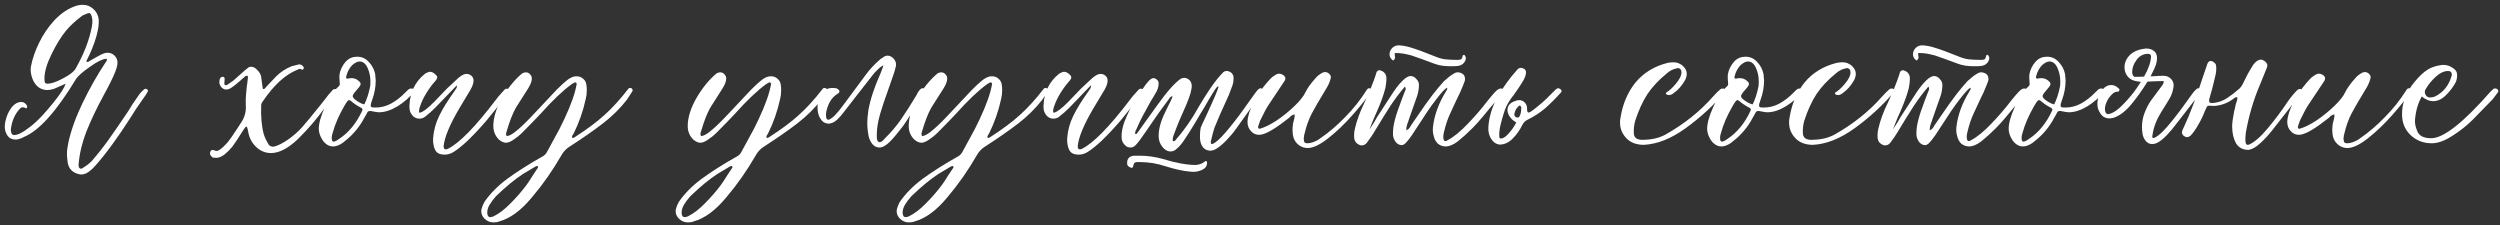 <?xml version="1.0" encoding="UTF-8"?> <svg xmlns="http://www.w3.org/2000/svg" width="510" height="46" viewBox="0 0 510 46" fill="none"><rect x="0" y="0" width="510" height="46" fill="#333333" stroke="none"/> <path d="M13.387 17.076C12.343 17.544 11.569 17.886 11.065 18.102C10.525 18.282 10.075 18.372 9.715 18.372C8.419 18.372 7.447 17.742 6.799 16.482C6.439 15.69 6.259 14.952 6.259 14.268C6.259 13.944 6.277 13.71 6.313 13.566C6.601 12.018 7.159 10.398 7.987 8.706C8.815 7.014 9.841 5.502 11.065 4.17C12.325 2.838 13.657 1.902 15.061 1.362C15.349 1.218 15.727 1.11 16.195 1.038C16.339 1.002 16.573 0.984 16.897 0.984C17.725 0.984 18.445 1.272 19.057 1.848C19.669 2.388 20.029 3.09 20.137 3.954C20.173 4.638 20.119 5.358 19.975 6.114C19.651 7.734 19.039 9.498 18.139 11.406L17.599 12.486C17.707 12.594 17.797 12.648 17.869 12.648C17.941 12.648 17.995 12.63 18.031 12.594C18.103 12.558 18.157 12.522 18.193 12.486C18.409 12.378 18.661 12.234 18.949 12.054C19.237 11.874 19.561 11.694 19.921 11.514C20.317 11.262 20.767 11.046 21.271 10.866C21.559 10.794 21.775 10.758 21.919 10.758C22.495 10.758 22.981 10.956 23.377 11.352C23.773 11.748 23.971 12.216 23.971 12.756C23.971 13.26 23.809 13.908 23.485 14.7C23.053 15.816 22.261 17.418 21.109 19.506C19.669 22.17 18.499 24.636 17.599 26.904C16.735 29.136 16.213 31.35 16.033 33.546V33.762C16.033 34.05 16.123 34.248 16.303 34.356C16.339 34.392 16.411 34.41 16.519 34.41C16.627 34.41 16.735 34.374 16.843 34.302C16.987 34.194 17.095 34.122 17.167 34.086C17.707 33.762 18.193 33.384 18.625 32.952C19.885 31.512 21.055 30.036 22.135 28.524C23.215 27.012 24.565 25.05 26.185 22.638C26.797 21.594 27.409 20.658 28.021 19.83C28.453 19.146 28.921 18.606 29.425 18.21C29.569 18.138 29.659 18.102 29.695 18.102C29.803 18.102 29.893 18.138 29.965 18.21C30.217 18.318 30.253 18.516 30.073 18.804L29.749 19.344L28.885 20.586C28.057 21.738 27.319 22.854 26.671 23.934C23.971 28.146 21.559 31.44 19.435 33.816C19.039 34.284 18.589 34.698 18.085 35.058C17.581 35.418 17.077 35.598 16.573 35.598C16.357 35.598 16.033 35.526 15.601 35.382C14.485 34.95 13.873 34.086 13.765 32.79C13.693 32.214 13.657 31.764 13.657 31.44C13.657 30.756 13.747 30 13.927 29.172C14.467 26.652 15.439 23.934 16.843 21.018C18.247 18.102 19.795 15.366 21.487 12.81C21.631 12.666 21.739 12.468 21.811 12.216C21.847 12.144 21.829 12.09 21.757 12.054C21.721 11.982 21.667 11.964 21.595 12C20.839 12.072 19.759 12.612 18.355 13.62C16.951 14.592 16.015 15.402 15.547 16.05C11.551 22.674 8.005 26.634 4.909 27.93C4.549 28.146 4.135 28.308 3.667 28.416C3.559 28.452 3.397 28.47 3.181 28.47C2.461 28.47 1.921 28.218 1.561 27.714C1.165 27.174 0.967 26.526 0.967 25.77C1.075 24.258 1.579 22.926 2.479 21.774C3.055 21.126 3.667 20.802 4.315 20.802C4.819 20.802 5.215 21.054 5.503 21.558C5.575 21.666 5.575 21.792 5.503 21.936C5.467 22.044 5.395 22.098 5.287 22.098L5.179 22.044C5.035 21.936 4.873 21.882 4.693 21.882C4.405 21.882 4.153 22.026 3.937 22.314C2.965 23.394 2.389 24.78 2.209 26.472C2.209 26.616 2.245 26.832 2.317 27.12C2.425 27.408 2.623 27.552 2.911 27.552C3.451 27.552 4.153 27.264 5.017 26.688C5.881 26.112 6.619 25.536 7.231 24.96C8.131 24.168 9.301 22.89 10.741 21.126C12.217 19.326 13.099 17.976 13.387 17.076ZM9.067 15.996C9.067 16.428 9.103 16.716 9.175 16.86C9.283 17.004 9.463 17.076 9.715 17.076C10.435 17.076 11.443 16.734 12.739 16.05C14.071 15.366 14.935 14.736 15.331 14.16C17.059 11.172 18.193 8.274 18.733 5.466C18.841 4.926 18.877 4.44 18.841 4.008C18.769 3.504 18.679 3.162 18.571 2.982C18.463 2.766 18.319 2.658 18.139 2.658C18.031 2.658 17.689 2.784 17.113 3.036C17.041 3.036 16.861 3.144 16.573 3.36C15.349 4.296 14.323 5.25 13.495 6.222C12.487 7.446 11.497 9.048 10.525 11.028C9.553 13.008 9.067 14.664 9.067 15.996ZM53.763 18.156C53.907 18.156 54.015 18.102 54.087 17.994C54.195 17.85 54.267 17.76 54.303 17.724L56.355 15.564C57.219 14.7 58.263 14.016 59.487 13.512L60.783 13.188C60.855 13.152 60.945 13.134 61.053 13.134C61.305 13.134 61.539 13.242 61.755 13.458C61.971 13.638 62.025 13.836 61.917 14.052C61.881 14.16 61.791 14.214 61.647 14.214L61.485 14.16C61.341 14.088 61.233 14.052 61.161 14.052C61.053 14.052 60.945 14.088 60.837 14.16C60.729 14.196 60.639 14.232 60.567 14.268C58.191 15.24 55.905 17.328 53.709 20.532C53.421 20.892 53.277 21.216 53.277 21.504C53.205 23.916 53.385 25.878 53.817 27.39C53.997 28.002 54.339 28.722 54.843 29.55C55.059 29.802 55.383 29.928 55.815 29.928C56.715 29.712 57.723 29.208 58.839 28.416C59.955 27.624 60.891 26.796 61.647 25.932C62.331 25.176 63.609 23.628 65.481 21.288L67.047 19.29L67.857 18.372C67.965 18.228 68.163 18.156 68.451 18.156C68.559 18.192 68.649 18.264 68.721 18.372C68.793 18.48 68.811 18.57 68.775 18.642L68.343 19.344L66.345 21.882C64.689 24.186 62.853 26.328 60.837 28.308C58.821 30.252 56.967 31.224 55.275 31.224C54.123 31.224 53.097 30.792 52.197 29.928C51.333 29.064 50.811 28.038 50.631 26.85C50.595 26.598 50.505 26.256 50.361 25.824C50.145 25.86 49.983 25.986 49.875 26.202C49.767 26.382 49.677 26.508 49.605 26.58C48.669 28.092 47.931 29.208 47.391 29.928C46.959 30.468 46.437 30.99 45.825 31.494C45.213 31.962 44.655 32.196 44.151 32.196C43.863 32.196 43.629 32.178 43.449 32.142C43.305 32.106 43.179 31.998 43.071 31.818C42.819 31.566 42.765 31.278 42.909 30.954C43.017 30.702 43.179 30.576 43.395 30.576C43.467 30.576 43.575 30.612 43.719 30.684L44.151 30.792C44.367 30.792 44.601 30.702 44.853 30.522C45.249 30.27 45.771 29.784 46.419 29.064C46.887 28.488 47.517 27.588 48.309 26.364L49.011 25.284C49.875 24.096 50.253 22.818 50.145 21.45C50.109 20.766 50.127 20.01 50.199 19.182C50.271 18.354 50.325 17.796 50.361 17.508C50.433 17.148 50.505 16.572 50.577 15.78C50.577 15.636 50.541 15.528 50.469 15.456H50.361C50.217 15.456 50.127 15.474 50.091 15.51C48.363 17.058 47.283 17.922 46.851 18.102C46.635 18.21 46.401 18.264 46.149 18.264C45.717 18.264 45.357 18.066 45.069 17.67C44.853 17.382 44.745 17.076 44.745 16.752C44.745 16.428 44.817 16.14 44.961 15.888C45.069 15.744 45.195 15.672 45.339 15.672H45.501C45.717 15.708 45.825 15.834 45.825 16.05L45.771 17.022C45.771 17.274 45.879 17.4 46.095 17.4L46.365 17.292C46.545 17.184 46.941 16.914 47.553 16.482L49.983 14.322C49.947 14.358 50.199 14.16 50.739 13.728C50.847 13.656 51.009 13.62 51.225 13.62C51.693 13.62 52.125 13.854 52.521 14.322C52.953 14.754 53.205 15.204 53.277 15.672L53.547 17.67C53.547 17.778 53.583 17.94 53.655 18.156H53.763ZM76.647 16.428C76.647 17.724 76.413 19.02 75.945 20.316C75.729 20.892 75.621 21.288 75.621 21.504C75.621 21.684 75.693 21.81 75.837 21.882C75.981 21.918 76.251 21.936 76.647 21.936C77.727 21.936 78.771 21.666 79.779 21.126C80.823 20.55 81.777 19.812 82.641 18.912C83.073 18.48 83.343 18.228 83.451 18.156C83.595 18.084 83.793 18.048 84.045 18.048C84.225 18.084 84.351 18.174 84.423 18.318C84.495 18.462 84.495 18.606 84.423 18.75C83.595 19.83 82.497 20.802 81.129 21.666C79.761 22.494 78.483 22.908 77.295 22.908C77.043 22.908 76.467 22.818 75.567 22.638C75.207 22.638 74.991 22.746 74.919 22.962C74.703 23.394 74.523 23.718 74.379 23.934C73.371 25.878 72.003 27.516 70.275 28.848L69.951 29.118C69.231 29.622 68.565 29.874 67.953 29.874C67.449 29.874 66.981 29.712 66.549 29.388C66.117 29.064 65.757 28.596 65.469 27.984C65.181 27.408 65.037 26.832 65.037 26.256C65.037 25.14 65.451 23.664 66.279 21.828C67.107 19.956 68.025 18.57 69.033 17.67C69.285 17.49 69.375 17.22 69.303 16.86C69.231 16.14 69.213 15.6 69.249 15.24C69.393 14.268 69.843 13.35 70.599 12.486C71.211 11.874 71.967 11.568 72.867 11.568C73.803 11.568 74.595 11.928 75.243 12.648C75.927 13.368 76.359 14.196 76.539 15.132L76.647 16.428ZM67.683 28.308C67.683 28.56 67.755 28.74 67.899 28.848L68.061 28.902C68.169 28.902 68.367 28.83 68.655 28.686L69.303 28.254C71.175 26.994 72.687 25.14 73.839 22.692C73.911 22.548 73.947 22.44 73.947 22.368C73.947 22.188 73.821 22.044 73.569 21.936C72.813 21.54 72.147 21.09 71.571 20.586C71.427 20.478 71.301 20.424 71.193 20.424C71.085 20.424 70.923 20.568 70.707 20.856C70.527 21.144 70.383 21.378 70.275 21.558C69.123 23.538 68.313 25.41 67.845 27.174C67.737 27.498 67.683 27.75 67.683 27.93V28.308ZM74.325 21.288C74.829 20.28 75.225 19.056 75.513 17.616C75.549 17.4 75.567 17.058 75.567 16.59C75.567 15.654 75.387 14.772 75.027 13.944C74.631 13.008 74.073 12.54 73.353 12.54C72.921 12.54 72.417 12.792 71.841 13.296C71.265 13.908 70.869 14.646 70.653 15.51L70.599 15.726C70.599 15.942 70.707 16.05 70.923 16.05L71.139 15.996C71.283 15.96 71.481 15.942 71.733 15.942C72.273 15.942 72.741 16.122 73.137 16.482C73.425 16.698 73.569 16.914 73.569 17.13C73.569 17.274 73.479 17.472 73.299 17.724L72.705 18.426C72.201 19.002 71.949 19.398 71.949 19.614C71.949 19.902 72.291 20.262 72.975 20.694C73.551 21.054 74.001 21.252 74.325 21.288ZM83.588 22.476C83.516 22.008 83.498 21.666 83.534 21.45C83.642 18.786 84.704 16.644 86.72 15.024C87.152 14.772 87.494 14.646 87.746 14.646C88.106 14.646 88.484 14.844 88.88 15.24C89.24 15.528 89.294 15.852 89.042 16.212C88.898 16.428 88.754 16.608 88.61 16.752C88.466 16.896 88.358 17.022 88.286 17.13C86.918 18.858 86 20.55 85.532 22.206L85.478 22.746C85.478 22.818 85.496 22.89 85.532 22.962C85.604 22.998 85.676 22.998 85.748 22.962C86.324 22.818 87.242 22.116 88.502 20.856L91.202 18.048C92.75 16.608 93.542 15.87 93.578 15.834C93.938 15.546 94.28 15.33 94.604 15.186C94.82 15.114 95 15.078 95.144 15.078C95.54 15.078 95.882 15.204 96.17 15.456C96.458 15.708 96.602 16.032 96.602 16.428C96.602 16.932 96.404 17.544 96.008 18.264L93.74 22.044C91.76 25.392 90.68 27.984 90.5 29.82C90.5 30.252 90.644 30.468 90.932 30.468C91.112 30.468 91.256 30.432 91.364 30.36C93.704 29.208 96.98 25.86 101.192 20.316C101.372 20.028 101.894 19.416 102.758 18.48C102.974 18.192 103.19 18.066 103.406 18.102C103.622 18.102 103.784 18.156 103.892 18.264C104.036 18.408 104.036 18.57 103.892 18.75C102.056 21.126 100.526 23.052 99.302 24.528C98.078 25.968 96.782 27.354 95.414 28.686C94.334 29.694 93.398 30.45 92.606 30.954C91.994 31.35 91.364 31.548 90.716 31.548C89.78 31.548 89.15 31.26 88.826 30.684C88.502 30.108 88.34 29.334 88.34 28.362C88.448 26.706 88.862 25.14 89.582 23.664C90.302 22.188 91.31 20.55 92.606 18.75C92.642 18.678 92.75 18.516 92.93 18.264C93.146 18.012 93.236 17.742 93.2 17.454V17.4L88.826 21.936C88.106 22.656 87.44 23.25 86.828 23.718C86.468 24.042 86.036 24.204 85.532 24.204C85.064 24.204 84.65 24.042 84.29 23.718C83.93 23.358 83.696 22.944 83.588 22.476ZM98.913 44.67C98.337 44.13 98.103 43.482 98.211 42.726C98.319 42.258 98.517 41.754 98.805 41.214C99.993 39.486 101.559 37.902 103.503 36.462C105.483 35.022 107.805 33.546 110.469 32.034C110.937 31.818 111.297 31.494 111.549 31.062L112.845 28.686C113.817 26.958 114.573 25.5 115.113 24.312C116.517 21.324 117.363 18.912 117.651 17.076C117.651 17.004 117.597 16.932 117.489 16.86C117.417 16.788 117.345 16.77 117.273 16.806C116.913 16.986 116.715 17.094 116.679 17.13C114.879 18.426 112.737 20.46 110.253 23.232C109.425 24.132 108.147 25.446 106.419 27.174C105.987 27.606 105.447 28.038 104.799 28.47C104.187 28.902 103.665 29.118 103.233 29.118C102.765 29.118 102.279 28.902 101.775 28.47C101.019 27.714 100.641 26.796 100.641 25.716C100.641 23.988 101.235 22.08 102.423 19.992C103.647 17.904 105.015 16.23 106.527 14.97C106.779 14.826 107.031 14.754 107.283 14.754C107.535 14.754 107.751 14.826 107.931 14.97C108.399 15.33 108.579 15.762 108.471 16.266C108.435 16.698 108.201 17.274 107.769 17.994L105.231 21.99C104.583 23.142 103.953 24.762 103.341 26.85C103.269 27.066 103.233 27.228 103.233 27.336C103.233 27.408 103.269 27.552 103.341 27.768C103.809 27.732 104.367 27.462 105.015 26.958C105.951 26.238 107.067 25.194 108.363 23.826L113.601 18.264C114.465 17.4 115.131 16.788 115.599 16.428C115.887 16.176 116.193 15.978 116.517 15.834C116.841 15.654 117.219 15.564 117.651 15.564C118.191 15.564 118.641 15.744 119.001 16.104C119.397 16.428 119.613 16.896 119.649 17.508C119.685 17.724 119.703 18.03 119.703 18.426C119.703 19.074 119.631 19.668 119.487 20.208C118.947 22.692 118.119 25.05 117.003 27.282C116.967 27.318 116.895 27.426 116.787 27.606C116.679 27.786 116.661 27.948 116.733 28.092L116.895 28.146C116.967 28.146 117.111 28.074 117.327 27.93C119.739 26.382 121.719 24.906 123.267 23.502C124.851 22.098 126.507 20.28 128.235 18.048C128.307 17.976 128.415 17.94 128.559 17.94C128.703 17.94 128.811 17.976 128.883 18.048C128.955 18.12 129.009 18.21 129.045 18.318C129.081 18.426 129.063 18.534 128.991 18.642L127.911 20.316C126.507 22.116 124.869 23.736 122.997 25.176C121.125 26.616 118.821 28.218 116.085 29.982C115.473 30.378 114.969 30.918 114.573 31.602C112.773 34.734 110.757 37.614 108.525 40.242C106.329 42.906 104.115 44.544 101.883 45.156C101.559 45.3 101.163 45.372 100.695 45.372C100.011 45.372 99.417 45.138 98.913 44.67ZM101.181 40.026C100.641 40.638 100.209 41.214 99.885 41.754C99.561 42.294 99.399 42.834 99.399 43.374C99.399 43.986 99.615 44.292 100.047 44.292C100.191 44.292 100.407 44.238 100.695 44.13C101.847 43.554 102.999 42.672 104.151 41.484C105.339 40.296 106.419 39.054 107.391 37.758C107.715 37.326 108.165 36.642 108.741 35.706C108.957 35.418 109.245 34.986 109.605 34.41C109.785 34.23 109.821 34.068 109.713 33.924C109.677 33.888 109.623 33.87 109.551 33.87C109.479 33.87 109.371 33.906 109.227 33.978L106.689 35.49C105.033 36.57 103.197 38.082 101.181 40.026ZM138.567 44.67C137.991 44.13 137.757 43.482 137.865 42.726C137.973 42.258 138.171 41.754 138.459 41.214C139.647 39.486 141.213 37.902 143.157 36.462C145.137 35.022 147.459 33.546 150.123 32.034C150.591 31.818 150.951 31.494 151.203 31.062L152.499 28.686C153.471 26.958 154.227 25.5 154.767 24.312C156.171 21.324 157.017 18.912 157.305 17.076C157.305 17.004 157.251 16.932 157.143 16.86C157.071 16.788 156.999 16.77 156.927 16.806C156.567 16.986 156.369 17.094 156.333 17.13C154.533 18.426 152.391 20.46 149.907 23.232C149.079 24.132 147.801 25.446 146.073 27.174C145.641 27.606 145.101 28.038 144.453 28.47C143.841 28.902 143.319 29.118 142.887 29.118C142.419 29.118 141.933 28.902 141.429 28.47C140.673 27.714 140.295 26.796 140.295 25.716C140.295 23.988 140.889 22.08 142.077 19.992C143.301 17.904 144.669 16.23 146.181 14.97C146.433 14.826 146.685 14.754 146.937 14.754C147.189 14.754 147.405 14.826 147.585 14.97C148.053 15.33 148.233 15.762 148.125 16.266C148.089 16.698 147.855 17.274 147.423 17.994L144.885 21.99C144.237 23.142 143.607 24.762 142.995 26.85C142.923 27.066 142.887 27.228 142.887 27.336C142.887 27.408 142.923 27.552 142.995 27.768C143.463 27.732 144.021 27.462 144.669 26.958C145.605 26.238 146.721 25.194 148.017 23.826L153.255 18.264C154.119 17.4 154.785 16.788 155.253 16.428C155.541 16.176 155.847 15.978 156.171 15.834C156.495 15.654 156.873 15.564 157.305 15.564C157.845 15.564 158.295 15.744 158.655 16.104C159.051 16.428 159.267 16.896 159.303 17.508C159.339 17.724 159.357 18.03 159.357 18.426C159.357 19.074 159.285 19.668 159.141 20.208C158.601 22.692 157.773 25.05 156.657 27.282C156.621 27.318 156.549 27.426 156.441 27.606C156.333 27.786 156.315 27.948 156.387 28.092L156.549 28.146C156.621 28.146 156.765 28.074 156.981 27.93C159.393 26.382 161.373 24.906 162.921 23.502C164.505 22.098 166.161 20.28 167.889 18.048C167.961 17.976 168.069 17.94 168.213 17.94C168.357 17.94 168.465 17.976 168.537 18.048C168.609 18.12 168.663 18.21 168.699 18.318C168.735 18.426 168.717 18.534 168.645 18.642L167.565 20.316C166.161 22.116 164.523 23.736 162.651 25.176C160.779 26.616 158.475 28.218 155.739 29.982C155.127 30.378 154.623 30.918 154.227 31.602C152.427 34.734 150.411 37.614 148.179 40.242C145.983 42.906 143.769 44.544 141.537 45.156C141.213 45.3 140.817 45.372 140.349 45.372C139.665 45.372 139.071 45.138 138.567 44.67ZM140.835 40.026C140.295 40.638 139.863 41.214 139.539 41.754C139.215 42.294 139.053 42.834 139.053 43.374C139.053 43.986 139.269 44.292 139.701 44.292C139.845 44.292 140.061 44.238 140.349 44.13C141.501 43.554 142.653 42.672 143.805 41.484C144.993 40.296 146.073 39.054 147.045 37.758C147.369 37.326 147.819 36.642 148.395 35.706C148.611 35.418 148.899 34.986 149.259 34.41C149.439 34.23 149.475 34.068 149.367 33.924C149.331 33.888 149.277 33.87 149.205 33.87C149.133 33.87 149.025 33.906 148.881 33.978L146.343 35.49C144.687 36.57 142.851 38.082 140.835 40.026ZM180.327 13.35C180.039 13.35 179.625 13.62 179.085 14.16C178.545 14.664 178.113 15.15 177.789 15.618L174.495 19.83L172.659 22.206C171.939 23.178 171.291 23.934 170.715 24.474C170.139 24.978 169.545 25.23 168.933 25.23C168.645 25.194 168.357 25.104 168.069 24.96C167.817 24.78 167.619 24.582 167.475 24.366C167.007 23.754 166.773 22.926 166.773 21.882C166.773 21.234 166.881 20.622 167.097 20.046C167.277 19.434 167.565 18.966 167.961 18.642C168.465 18.174 169.077 17.94 169.797 17.94C170.193 17.94 170.499 17.976 170.715 18.048C171.039 18.228 171.219 18.408 171.255 18.588C171.255 18.804 171.129 18.984 170.877 19.128C169.905 19.704 169.203 20.658 168.771 21.99C168.591 22.53 168.501 22.998 168.501 23.394C168.501 23.646 168.519 23.844 168.555 23.988C168.627 24.276 168.753 24.42 168.933 24.42C169.113 24.42 169.239 24.384 169.311 24.312C169.743 24.06 170.085 23.79 170.337 23.502C170.913 22.89 171.435 22.26 171.903 21.612L176.709 15.132C177.429 14.16 178.275 13.242 179.247 12.378C179.535 12.09 179.823 11.874 180.111 11.73C180.399 11.478 180.723 11.352 181.083 11.352C181.335 11.352 181.587 11.424 181.839 11.568C182.595 12.108 182.901 12.756 182.757 13.512C182.613 14.196 182.397 14.916 182.109 15.672C181.857 16.428 181.677 16.95 181.569 17.238L181.191 18.318C180.507 20.19 179.949 21.864 179.517 23.34C179.085 24.888 178.869 26.256 178.869 27.444V27.984C178.869 28.488 178.995 28.812 179.247 28.956C179.283 28.992 179.355 29.01 179.463 29.01C179.751 29.01 180.111 28.74 180.543 28.2C181.695 27.084 182.757 25.842 183.729 24.474C184.701 23.07 185.781 21.378 186.969 19.398C187.077 19.11 187.257 18.804 187.509 18.48C187.761 18.156 187.995 17.994 188.211 17.994C188.355 17.994 188.463 18.012 188.535 18.048C188.787 18.156 188.823 18.39 188.643 18.75C188.355 19.326 188.121 19.74 187.941 19.992L185.025 24.528C184.485 25.392 183.729 26.4 182.757 27.552C181.821 28.704 181.047 29.442 180.435 29.766C180.111 29.982 179.769 30.09 179.409 30.09C178.869 30.09 178.401 29.874 178.005 29.442C177.645 29.01 177.393 28.524 177.249 27.984C177.033 27.012 176.925 26.022 176.925 25.014C176.925 24.438 176.997 23.61 177.141 22.53C177.537 20.298 178.365 17.778 179.625 14.97C179.913 14.25 180.111 13.71 180.219 13.35H180.327ZM183.653 44.67C183.077 44.13 182.843 43.482 182.951 42.726C183.059 42.258 183.257 41.754 183.545 41.214C184.733 39.486 186.299 37.902 188.243 36.462C190.223 35.022 192.545 33.546 195.209 32.034C195.677 31.818 196.037 31.494 196.289 31.062L197.585 28.686C198.557 26.958 199.313 25.5 199.853 24.312C201.257 21.324 202.103 18.912 202.391 17.076C202.391 17.004 202.337 16.932 202.229 16.86C202.157 16.788 202.085 16.77 202.013 16.806C201.653 16.986 201.455 17.094 201.419 17.13C199.619 18.426 197.477 20.46 194.993 23.232C194.165 24.132 192.887 25.446 191.159 27.174C190.727 27.606 190.187 28.038 189.539 28.47C188.927 28.902 188.405 29.118 187.973 29.118C187.505 29.118 187.019 28.902 186.515 28.47C185.759 27.714 185.381 26.796 185.381 25.716C185.381 23.988 185.975 22.08 187.163 19.992C188.387 17.904 189.755 16.23 191.267 14.97C191.519 14.826 191.771 14.754 192.023 14.754C192.275 14.754 192.491 14.826 192.671 14.97C193.139 15.33 193.319 15.762 193.211 16.266C193.175 16.698 192.941 17.274 192.509 17.994L189.971 21.99C189.323 23.142 188.693 24.762 188.081 26.85C188.009 27.066 187.973 27.228 187.973 27.336C187.973 27.408 188.009 27.552 188.081 27.768C188.549 27.732 189.107 27.462 189.755 26.958C190.691 26.238 191.807 25.194 193.103 23.826L198.341 18.264C199.205 17.4 199.871 16.788 200.339 16.428C200.627 16.176 200.933 15.978 201.257 15.834C201.581 15.654 201.959 15.564 202.391 15.564C202.931 15.564 203.381 15.744 203.741 16.104C204.137 16.428 204.353 16.896 204.389 17.508C204.425 17.724 204.443 18.03 204.443 18.426C204.443 19.074 204.371 19.668 204.227 20.208C203.687 22.692 202.859 25.05 201.743 27.282C201.707 27.318 201.635 27.426 201.527 27.606C201.419 27.786 201.401 27.948 201.473 28.092L201.635 28.146C201.707 28.146 201.851 28.074 202.067 27.93C204.479 26.382 206.459 24.906 208.007 23.502C209.591 22.098 211.247 20.28 212.975 18.048C213.047 17.976 213.155 17.94 213.299 17.94C213.443 17.94 213.551 17.976 213.623 18.048C213.695 18.12 213.749 18.21 213.785 18.318C213.821 18.426 213.803 18.534 213.731 18.642L212.651 20.316C211.247 22.116 209.609 23.736 207.737 25.176C205.865 26.616 203.561 28.218 200.825 29.982C200.213 30.378 199.709 30.918 199.313 31.602C197.513 34.734 195.497 37.614 193.265 40.242C191.069 42.906 188.855 44.544 186.623 45.156C186.299 45.3 185.903 45.372 185.435 45.372C184.751 45.372 184.157 45.138 183.653 44.67ZM185.921 40.026C185.381 40.638 184.949 41.214 184.625 41.754C184.301 42.294 184.139 42.834 184.139 43.374C184.139 43.986 184.355 44.292 184.787 44.292C184.931 44.292 185.147 44.238 185.435 44.13C186.587 43.554 187.739 42.672 188.891 41.484C190.079 40.296 191.159 39.054 192.131 37.758C192.455 37.326 192.905 36.642 193.481 35.706C193.697 35.418 193.985 34.986 194.345 34.41C194.525 34.23 194.561 34.068 194.453 33.924C194.417 33.888 194.363 33.87 194.291 33.87C194.219 33.87 194.111 33.906 193.967 33.978L191.429 35.49C189.773 36.57 187.937 38.082 185.921 40.026ZM212.939 22.476C212.867 22.008 212.849 21.666 212.885 21.45C212.993 18.786 214.055 16.644 216.071 15.024C216.503 14.772 216.845 14.646 217.097 14.646C217.457 14.646 217.835 14.844 218.231 15.24C218.591 15.528 218.645 15.852 218.393 16.212C218.249 16.428 218.105 16.608 217.961 16.752C217.817 16.896 217.709 17.022 217.637 17.13C216.269 18.858 215.351 20.55 214.883 22.206L214.829 22.746C214.829 22.818 214.847 22.89 214.883 22.962C214.955 22.998 215.027 22.998 215.099 22.962C215.675 22.818 216.593 22.116 217.853 20.856L220.553 18.048C222.101 16.608 222.893 15.87 222.929 15.834C223.289 15.546 223.631 15.33 223.955 15.186C224.171 15.114 224.351 15.078 224.495 15.078C224.891 15.078 225.233 15.204 225.521 15.456C225.809 15.708 225.953 16.032 225.953 16.428C225.953 16.932 225.755 17.544 225.359 18.264L223.091 22.044C221.111 25.392 220.031 27.984 219.851 29.82C219.851 30.252 219.995 30.468 220.283 30.468C220.463 30.468 220.607 30.432 220.715 30.36C223.055 29.208 226.331 25.86 230.543 20.316C230.723 20.028 231.245 19.416 232.109 18.48C232.325 18.192 232.541 18.066 232.757 18.102C232.973 18.102 233.135 18.156 233.243 18.264C233.387 18.408 233.387 18.57 233.243 18.75C231.407 21.126 229.877 23.052 228.653 24.528C227.429 25.968 226.133 27.354 224.765 28.686C223.685 29.694 222.749 30.45 221.957 30.954C221.345 31.35 220.715 31.548 220.067 31.548C219.131 31.548 218.501 31.26 218.177 30.684C217.853 30.108 217.691 29.334 217.691 28.362C217.799 26.706 218.213 25.14 218.933 23.664C219.653 22.188 220.661 20.55 221.957 18.75C221.993 18.678 222.101 18.516 222.281 18.264C222.497 18.012 222.587 17.742 222.551 17.454V17.4L218.177 21.936C217.457 22.656 216.791 23.25 216.179 23.718C215.819 24.042 215.387 24.204 214.883 24.204C214.415 24.204 214.001 24.042 213.641 23.718C213.281 23.358 213.047 22.944 212.939 22.476ZM228.804 27.984C228.768 27.048 228.966 25.986 229.398 24.798C229.758 23.898 230.1 23.124 230.424 22.476C231 21.396 231.828 20.046 232.908 18.426C233.988 16.77 234.762 15.942 235.23 15.942C235.41 15.942 235.536 15.96 235.608 15.996C236.112 16.212 236.364 16.554 236.364 17.022C236.364 17.742 236.112 18.48 235.608 19.236C235.392 19.632 235.14 20.046 234.852 20.478L233.016 23.826C232.728 24.366 232.332 25.212 231.828 26.364C231.648 26.652 231.558 26.958 231.558 27.282C231.594 27.318 231.648 27.336 231.72 27.336C231.828 27.336 231.9 27.3 231.936 27.228C232.008 27.12 232.062 27.048 232.098 27.012L236.094 21.45C238.074 18.678 239.676 16.878 240.9 16.05C241.116 15.942 241.332 15.888 241.548 15.888C241.872 15.888 242.16 15.978 242.412 16.158C242.7 16.338 242.898 16.59 243.006 16.914C243.078 17.058 243.114 17.274 243.114 17.562C243.114 17.814 243.096 17.994 243.06 18.102C242.988 18.642 242.826 19.236 242.574 19.884C242.358 20.496 242.124 21.09 241.872 21.666C240.792 24.042 240.036 25.86 239.604 27.12C239.568 27.228 239.478 27.462 239.334 27.822C239.226 28.146 239.208 28.47 239.28 28.794H239.442C239.622 28.794 239.73 28.74 239.766 28.632C241.566 26.58 243.15 24.312 244.518 21.828C245.202 20.64 245.994 19.38 246.894 18.048C247.83 16.68 248.658 15.636 249.378 14.916C249.594 14.628 249.882 14.484 250.242 14.484C250.422 14.484 250.548 14.502 250.62 14.538C251.196 14.718 251.538 15.096 251.646 15.672V16.104C251.646 16.572 251.574 17.004 251.43 17.4C251.214 18.012 250.962 18.678 250.674 19.398C249.234 22.53 248.262 24.744 247.758 26.04C247.542 26.652 247.29 27.606 247.002 28.902C247.002 28.938 247.002 29.01 247.002 29.118C247.002 29.226 247.056 29.316 247.164 29.388C247.992 29.388 249.918 27.372 252.942 23.34C254.31 21.396 255.354 19.938 256.074 18.966C256.326 18.57 256.596 18.282 256.884 18.102C256.956 18.03 257.046 17.994 257.154 17.994C257.262 17.994 257.37 18.048 257.478 18.156C257.658 18.264 257.676 18.426 257.532 18.642C257.46 18.75 257.37 18.894 257.262 19.074C257.154 19.254 257.028 19.452 256.884 19.668C254.796 22.62 253.212 24.834 252.132 26.31C251.628 27.03 250.944 27.84 250.08 28.74C249.216 29.604 248.46 30.198 247.812 30.522C247.524 30.666 247.218 30.738 246.894 30.738C246.354 30.738 245.886 30.54 245.49 30.144C245.13 29.712 244.914 29.208 244.842 28.632C244.806 28.416 244.788 28.11 244.788 27.714C244.788 27.138 244.842 26.58 244.95 26.04C244.986 25.896 245.4 24.996 246.192 23.34C246.372 22.944 246.714 22.188 247.218 21.072C247.722 19.956 248.082 19.11 248.298 18.534C248.55 17.922 248.622 17.616 248.514 17.616C248.442 17.616 248.334 17.688 248.19 17.832C248.046 17.976 247.758 18.408 247.326 19.128C246.93 19.812 246.678 20.226 246.57 20.37C245.922 21.522 245.346 22.494 244.842 23.286L243.762 25.122C243.006 26.382 242.322 27.462 241.71 28.362C241.134 29.262 240.576 29.928 240.036 30.36C239.676 30.72 239.262 30.9 238.794 30.9C238.326 30.9 237.894 30.72 237.498 30.36C236.742 29.64 236.364 28.758 236.364 27.714C236.364 26.274 236.814 24.654 237.714 22.854L238.416 21.396C238.596 21.072 238.83 20.586 239.118 19.938C239.154 19.866 239.172 19.758 239.172 19.614C238.956 19.65 238.776 19.758 238.632 19.938C238.524 20.118 238.452 20.226 238.416 20.262C237.084 22.026 235.86 23.736 234.744 25.392L233.934 26.58L232.53 28.578C232.098 29.154 231.774 29.532 231.558 29.712C231.306 29.964 230.982 30.09 230.586 30.09C230.19 30.09 229.866 29.964 229.614 29.712C229.074 29.28 228.804 28.704 228.804 27.984ZM230.532 34.14C230.064 33.924 229.866 33.6 229.938 33.168C229.938 32.592 230.172 32.178 230.64 31.926C230.892 31.818 231.162 31.764 231.45 31.764H232.53C234.042 31.764 235.59 31.98 237.174 32.412C239.838 33.24 242.106 33.654 243.978 33.654C244.698 33.582 245.274 33.366 245.706 33.006C245.814 32.898 245.94 32.844 246.084 32.844C246.192 32.916 246.246 33.078 246.246 33.33C246.21 33.906 245.886 34.338 245.274 34.626C244.698 34.914 244.068 35.058 243.384 35.058L242.736 35.004C241.404 34.896 239.748 34.536 237.768 33.924C236.076 33.348 234.312 33.06 232.476 33.06H231.936C231.684 33.096 231.522 33.15 231.45 33.222C231.378 33.258 231.306 33.402 231.234 33.654C231.198 33.726 231.18 33.816 231.18 33.924C231.108 34.14 230.982 34.248 230.802 34.248L230.532 34.14ZM239.28 19.56C239.316 19.56 239.334 19.524 239.334 19.452L239.28 19.56ZM264.103 23.34C263.815 23.376 263.563 23.484 263.347 23.664C263.167 23.844 263.041 23.97 262.969 24.042C260.377 26.094 258.505 27.228 257.353 27.444C257.245 27.48 257.083 27.498 256.867 27.498C256.183 27.498 255.625 27.246 255.193 26.742C254.725 26.238 254.491 25.626 254.491 24.906C254.491 24.402 254.599 23.79 254.815 23.07C255.643 20.622 257.083 18.3 259.135 16.104C259.351 15.852 259.639 15.618 259.999 15.402C260.359 15.15 260.683 15.024 260.971 15.024C261.151 15.024 261.385 15.096 261.673 15.24C262.033 15.456 262.213 15.708 262.213 15.996C262.213 16.212 262.141 16.41 261.997 16.59L258.865 21.288C258.397 21.972 257.803 23.07 257.083 24.582C256.867 25.158 256.723 25.59 256.651 25.878V25.986C256.651 26.058 256.687 26.13 256.759 26.202C256.867 26.274 256.957 26.292 257.029 26.256C257.965 26.004 259.099 25.446 260.431 24.582C261.763 23.682 262.987 22.692 264.103 21.612C265.219 20.532 265.957 19.596 266.317 18.804C266.713 17.976 267.415 17.004 268.423 15.888C268.747 15.492 269.215 15.132 269.827 14.808C270.043 14.736 270.205 14.7 270.313 14.7C270.637 14.7 270.925 14.826 271.177 15.078C271.393 15.294 271.501 15.51 271.501 15.726C271.501 15.834 271.465 15.996 271.393 16.212C271.249 16.824 270.889 17.58 270.313 18.48C269.125 20.424 268.207 22.008 267.559 23.232C266.947 24.456 266.479 25.77 266.155 27.174C266.047 27.498 265.993 27.804 265.993 28.092C265.993 28.164 265.975 28.236 265.939 28.308C265.939 28.344 265.957 28.398 265.993 28.47C265.993 28.758 266.047 28.956 266.155 29.064C266.263 29.172 266.425 29.226 266.641 29.226C267.073 29.226 267.523 29.136 267.991 28.956C268.495 28.776 268.927 28.542 269.287 28.254C271.123 26.994 272.851 25.518 274.471 23.826C276.127 22.134 277.531 20.37 278.683 18.534L278.899 18.21C279.007 18.066 279.151 17.994 279.331 17.994C279.439 17.994 279.529 18.03 279.601 18.102C279.781 18.282 279.799 18.516 279.655 18.804C278.791 20.064 277.549 21.612 275.929 23.448C274.345 25.248 272.689 26.832 270.961 28.2C269.269 29.532 267.865 30.198 266.749 30.198C266.101 30.198 265.507 30 264.967 29.604C264.427 29.172 264.067 28.668 263.887 28.092C263.743 27.624 263.671 27.084 263.671 26.472C263.671 26.184 263.707 25.752 263.779 25.176C263.815 24.996 263.887 24.726 263.995 24.366C264.103 23.97 264.139 23.628 264.103 23.34ZM276.288 28.362C276.252 28.182 276.234 27.93 276.234 27.606C276.234 27.138 276.288 26.688 276.396 26.256C276.792 24.564 277.422 22.836 278.286 21.072C279.366 18.768 280.176 16.77 280.716 15.078L280.824 14.7C280.968 14.448 281.184 14.322 281.472 14.322L281.634 14.376C282.318 14.592 282.714 15.042 282.822 15.726C282.858 16.338 282.786 17.094 282.606 17.994C282.282 19.29 281.742 20.802 280.986 22.53C280.914 22.71 280.698 23.196 280.338 23.988C280.014 24.744 279.69 25.554 279.366 26.418C280.122 25.302 280.644 24.456 280.932 23.88L284.226 18.804C285.126 17.472 285.954 16.518 286.71 15.942C287.142 15.654 287.484 15.51 287.736 15.51C288.204 15.51 288.6 15.708 288.924 16.104C289.284 16.464 289.464 16.86 289.464 17.292C289.464 18.012 289.356 18.732 289.14 19.452C288.492 21.252 287.916 22.89 287.412 24.366C287.376 24.546 287.268 24.852 287.088 25.284C286.944 25.716 286.872 26.148 286.872 26.58C287.16 26.472 287.394 26.292 287.574 26.04C287.754 25.752 287.862 25.572 287.898 25.5C288.042 25.284 288.204 25.05 288.384 24.798C288.564 24.546 288.762 24.258 288.978 23.934C290.274 22.026 291.39 20.46 292.326 19.236C293.118 18.228 293.874 17.328 294.594 16.536C295.386 15.816 296.016 15.33 296.484 15.078C296.772 14.862 297.078 14.754 297.402 14.754C297.582 14.754 297.708 14.772 297.78 14.808C298.5 14.988 298.86 15.42 298.86 16.104C298.86 16.284 298.842 16.428 298.806 16.536C298.626 17.04 298.32 17.796 297.888 18.804L297.078 20.478L295.782 23.286C295.314 24.294 294.918 25.482 294.594 26.85C294.558 26.994 294.522 27.156 294.486 27.336C294.45 27.516 294.432 27.732 294.432 27.984C294.432 28.236 294.486 28.47 294.594 28.686L294.864 28.794C294.936 28.794 295.008 28.776 295.08 28.74C295.188 28.668 295.278 28.614 295.35 28.578C296.538 27.966 297.906 26.85 299.454 25.23C301.002 23.61 302.334 22.062 303.45 20.586C304.026 19.866 304.53 19.272 304.962 18.804C305.43 18.3 305.826 18.048 306.15 18.048C306.258 18.048 306.348 18.066 306.42 18.102C306.6 18.138 306.708 18.228 306.744 18.372C306.816 18.516 306.798 18.66 306.69 18.804C305.754 19.884 304.854 20.946 303.99 21.99C303.702 22.35 303.18 22.98 302.424 23.88C301.704 24.744 301.02 25.5 300.372 26.148C299.364 27.156 298.392 28.038 297.456 28.794C296.52 29.514 295.674 29.874 294.918 29.874C294.342 29.874 293.82 29.694 293.352 29.334C292.92 28.938 292.632 28.416 292.488 27.768C292.308 27.156 292.254 26.544 292.326 25.932C292.578 23.556 293.46 21.126 294.972 18.642C295.008 18.606 295.062 18.516 295.134 18.372C295.242 18.228 295.26 18.066 295.188 17.886C294.828 18.066 294.18 18.75 293.244 19.938C292.344 21.09 291.66 22.026 291.192 22.746L288.006 27.606C287.502 28.326 287.088 28.848 286.764 29.172C286.476 29.46 286.206 29.604 285.954 29.604C285.486 29.604 285.072 29.388 284.712 28.956C284.388 28.488 284.208 28.02 284.172 27.552C284.136 26.58 284.262 25.554 284.55 24.474C284.802 23.466 285.288 22.026 286.008 20.154L286.548 18.75C286.692 18.462 286.764 18.246 286.764 18.102C286.764 17.958 286.71 17.814 286.602 17.67C285.522 18.93 284.532 20.244 283.632 21.612C282.768 22.944 281.598 24.834 280.122 27.282C279.978 27.534 279.564 28.128 278.88 29.064C278.592 29.46 278.232 29.658 277.8 29.658C277.62 29.658 277.494 29.64 277.422 29.604C276.774 29.352 276.396 28.938 276.288 28.362ZM283.47 11.244C283.434 10.704 283.596 10.236 283.956 9.84C284.316 9.444 284.784 9.246 285.36 9.246C286.116 9.282 286.908 9.426 287.736 9.678C288.96 10.038 290.724 10.686 293.028 11.622C293.64 11.874 294.27 12.036 294.918 12.108C295.566 12.18 296.394 12.216 297.402 12.216C297.726 12.216 297.96 12.162 298.104 12.054C298.248 11.946 298.338 11.73 298.374 11.406C298.374 11.37 298.392 11.334 298.428 11.298C298.5 11.226 298.572 11.19 298.644 11.19C298.752 11.19 298.842 11.28 298.914 11.46C299.058 11.676 299.076 11.928 298.968 12.216C298.716 12.936 298.176 13.35 297.348 13.458C297.024 13.494 296.538 13.512 295.89 13.512C294.63 13.512 293.568 13.35 292.704 13.026L291.678 12.648C290.634 12.252 289.374 11.802 287.898 11.298C287.214 11.118 286.638 10.992 286.17 10.92C285.738 10.848 285.198 10.812 284.55 10.812C284.514 10.956 284.514 11.154 284.55 11.406C284.622 11.658 284.622 11.838 284.55 11.946C284.478 12.09 284.406 12.198 284.334 12.27L284.226 12.324C284.154 12.324 284.064 12.27 283.956 12.162C283.704 11.946 283.542 11.64 283.47 11.244ZM309.145 20.586C309.433 20.478 309.685 20.424 309.901 20.424C310.333 20.424 310.693 20.568 310.981 20.856C311.305 21.144 311.485 21.522 311.521 21.99V22.314C311.521 22.602 311.575 22.8 311.683 22.908L311.845 22.962C312.061 22.962 312.601 22.602 313.465 21.882C314.365 21.162 315.013 20.604 315.409 20.208C315.409 20.208 316.075 19.542 317.407 18.21C317.623 18.066 317.785 17.994 317.893 17.994C318.001 17.994 318.127 18.048 318.271 18.156C318.415 18.228 318.505 18.336 318.541 18.48C318.577 18.588 318.559 18.696 318.487 18.804C317.335 20.1 316.219 21.216 315.139 22.152C314.059 23.052 312.889 23.808 311.629 24.42C311.161 24.636 310.801 24.996 310.549 25.5C310.045 26.544 309.379 27.48 308.551 28.308C307.759 29.1 306.877 29.496 305.905 29.496C305.437 29.424 305.041 29.244 304.717 28.956C303.889 28.128 303.529 27.066 303.637 25.77C303.781 23.79 304.393 21.81 305.473 19.83C306.589 17.85 307.939 15.978 309.523 14.214C309.739 13.962 309.991 13.836 310.279 13.836C310.423 13.836 310.603 13.89 310.819 13.998C311.143 14.142 311.305 14.394 311.305 14.754C311.305 15.33 311.035 16.032 310.495 16.86C310.099 17.508 309.541 18.336 308.821 19.344C308.209 20.1 307.705 20.874 307.309 21.666C306.949 22.422 306.535 23.754 306.067 25.662C305.887 26.49 305.815 27.21 305.851 27.822C305.851 28.11 305.959 28.254 306.175 28.254C306.679 28.254 307.255 27.858 307.903 27.066C308.587 26.274 309.055 25.572 309.307 24.96C308.767 24.672 308.335 24.294 308.011 23.826C307.687 23.358 307.525 22.89 307.525 22.422C307.525 21.558 308.065 20.946 309.145 20.586ZM310.333 21.882C310.261 21.702 310.189 21.594 310.117 21.558C310.045 21.486 309.937 21.522 309.793 21.666C309.361 22.026 309.073 22.548 308.929 23.232V23.34C308.929 23.484 308.965 23.61 309.037 23.718C309.145 23.826 309.253 23.898 309.361 23.934L309.577 23.988C309.793 23.988 309.955 23.844 310.063 23.556C310.171 23.34 310.243 23.088 310.279 22.8C310.315 22.512 310.333 22.332 310.333 22.26V21.882ZM335.239 29.55C333.727 29.514 332.557 29.046 331.729 28.146C330.901 27.246 330.487 26.202 330.487 25.014C330.487 24.654 330.505 24.402 330.541 24.258C330.973 21.342 331.999 18.876 333.619 16.86C335.275 14.844 337.489 13.494 340.261 12.81C340.765 12.738 341.125 12.702 341.341 12.702C341.773 12.702 342.151 12.774 342.475 12.918L343.069 13.242C343.753 13.782 344.095 14.394 344.095 15.078C344.095 15.474 343.987 15.888 343.771 16.32C343.123 17.472 342.331 18.372 341.395 19.02C341.071 19.272 340.765 19.398 340.477 19.398C340.369 19.398 340.207 19.362 339.991 19.29L339.829 19.074L339.937 18.858C340.513 18.534 341.161 17.94 341.881 17.076C342.637 16.176 343.015 15.42 343.015 14.808V14.7C343.015 14.448 342.943 14.25 342.799 14.106C342.655 13.962 342.493 13.89 342.313 13.89L342.043 13.944C341.323 14.088 340.675 14.412 340.099 14.916C338.407 16.284 337.057 17.724 336.049 19.236C335.077 20.748 334.249 22.566 333.565 24.69C333.349 25.518 333.259 26.31 333.295 27.066C333.295 27.858 333.673 28.326 334.429 28.47C334.537 28.506 334.717 28.524 334.969 28.524C336.877 28.524 338.479 28.164 339.775 27.444C343.591 25.284 346.795 22.728 349.387 19.776C350.107 18.984 350.611 18.48 350.899 18.264C351.043 18.12 351.259 18.048 351.547 18.048C351.727 18.12 351.871 18.21 351.979 18.318C352.051 18.462 352.051 18.57 351.979 18.642C351.907 18.714 351.871 18.768 351.871 18.804C349.531 21.54 346.867 23.988 343.879 26.148C340.891 28.308 338.011 29.442 335.239 29.55ZM359.869 16.428C359.869 17.724 359.635 19.02 359.167 20.316C358.951 20.892 358.843 21.288 358.843 21.504C358.843 21.684 358.915 21.81 359.059 21.882C359.203 21.918 359.473 21.936 359.869 21.936C360.949 21.936 361.993 21.666 363.001 21.126C364.045 20.55 364.999 19.812 365.863 18.912C366.295 18.48 366.565 18.228 366.673 18.156C366.817 18.084 367.015 18.048 367.267 18.048C367.447 18.084 367.573 18.174 367.645 18.318C367.717 18.462 367.717 18.606 367.645 18.75C366.817 19.83 365.719 20.802 364.351 21.666C362.983 22.494 361.705 22.908 360.517 22.908C360.265 22.908 359.689 22.818 358.789 22.638C358.429 22.638 358.213 22.746 358.141 22.962C357.925 23.394 357.745 23.718 357.601 23.934C356.593 25.878 355.225 27.516 353.497 28.848L353.173 29.118C352.453 29.622 351.787 29.874 351.175 29.874C350.671 29.874 350.203 29.712 349.771 29.388C349.339 29.064 348.979 28.596 348.691 27.984C348.403 27.408 348.259 26.832 348.259 26.256C348.259 25.14 348.673 23.664 349.501 21.828C350.329 19.956 351.247 18.57 352.255 17.67C352.507 17.49 352.597 17.22 352.525 16.86C352.453 16.14 352.435 15.6 352.471 15.24C352.615 14.268 353.065 13.35 353.821 12.486C354.433 11.874 355.189 11.568 356.089 11.568C357.025 11.568 357.817 11.928 358.465 12.648C359.149 13.368 359.581 14.196 359.761 15.132L359.869 16.428ZM350.905 28.308C350.905 28.56 350.977 28.74 351.121 28.848L351.283 28.902C351.391 28.902 351.589 28.83 351.877 28.686L352.525 28.254C354.397 26.994 355.909 25.14 357.061 22.692C357.133 22.548 357.169 22.44 357.169 22.368C357.169 22.188 357.043 22.044 356.791 21.936C356.035 21.54 355.369 21.09 354.793 20.586C354.649 20.478 354.523 20.424 354.415 20.424C354.307 20.424 354.145 20.568 353.929 20.856C353.749 21.144 353.605 21.378 353.497 21.558C352.345 23.538 351.535 25.41 351.067 27.174C350.959 27.498 350.905 27.75 350.905 27.93V28.308ZM357.547 21.288C358.051 20.28 358.447 19.056 358.735 17.616C358.771 17.4 358.789 17.058 358.789 16.59C358.789 15.654 358.609 14.772 358.249 13.944C357.853 13.008 357.295 12.54 356.575 12.54C356.143 12.54 355.639 12.792 355.063 13.296C354.487 13.908 354.091 14.646 353.875 15.51L353.821 15.726C353.821 15.942 353.929 16.05 354.145 16.05L354.361 15.996C354.505 15.96 354.703 15.942 354.955 15.942C355.495 15.942 355.963 16.122 356.359 16.482C356.647 16.698 356.791 16.914 356.791 17.13C356.791 17.274 356.701 17.472 356.521 17.724L355.927 18.426C355.423 19.002 355.171 19.398 355.171 19.614C355.171 19.902 355.513 20.262 356.197 20.694C356.773 21.054 357.223 21.252 357.547 21.288ZM369.725 29.55C368.213 29.514 367.043 29.046 366.215 28.146C365.387 27.246 364.973 26.202 364.973 25.014C364.973 24.654 364.991 24.402 365.027 24.258C365.459 21.342 366.485 18.876 368.105 16.86C369.761 14.844 371.975 13.494 374.747 12.81C375.251 12.738 375.611 12.702 375.827 12.702C376.259 12.702 376.637 12.774 376.961 12.918L377.555 13.242C378.239 13.782 378.581 14.394 378.581 15.078C378.581 15.474 378.473 15.888 378.257 16.32C377.609 17.472 376.817 18.372 375.881 19.02C375.557 19.272 375.251 19.398 374.963 19.398C374.855 19.398 374.693 19.362 374.477 19.29L374.315 19.074L374.423 18.858C374.999 18.534 375.647 17.94 376.367 17.076C377.123 16.176 377.501 15.42 377.501 14.808V14.7C377.501 14.448 377.429 14.25 377.285 14.106C377.141 13.962 376.979 13.89 376.799 13.89L376.529 13.944C375.809 14.088 375.161 14.412 374.585 14.916C372.893 16.284 371.543 17.724 370.535 19.236C369.563 20.748 368.735 22.566 368.051 24.69C367.835 25.518 367.745 26.31 367.781 27.066C367.781 27.858 368.159 28.326 368.915 28.47C369.023 28.506 369.203 28.524 369.455 28.524C371.363 28.524 372.965 28.164 374.261 27.444C378.077 25.284 381.281 22.728 383.873 19.776C384.593 18.984 385.097 18.48 385.385 18.264C385.529 18.12 385.745 18.048 386.033 18.048C386.213 18.12 386.357 18.21 386.465 18.318C386.537 18.462 386.537 18.57 386.465 18.642C386.393 18.714 386.357 18.768 386.357 18.804C384.017 21.54 381.353 23.988 378.365 26.148C375.377 28.308 372.497 29.442 369.725 29.55ZM383.069 28.362C383.033 28.182 383.015 27.93 383.015 27.606C383.015 27.138 383.069 26.688 383.177 26.256C383.573 24.564 384.203 22.836 385.067 21.072C386.147 18.768 386.957 16.77 387.497 15.078L387.605 14.7C387.749 14.448 387.965 14.322 388.253 14.322L388.415 14.376C389.099 14.592 389.495 15.042 389.603 15.726C389.639 16.338 389.567 17.094 389.387 17.994C389.063 19.29 388.523 20.802 387.767 22.53C387.695 22.71 387.479 23.196 387.119 23.988C386.795 24.744 386.471 25.554 386.147 26.418C386.903 25.302 387.425 24.456 387.713 23.88L391.007 18.804C391.907 17.472 392.735 16.518 393.491 15.942C393.923 15.654 394.265 15.51 394.517 15.51C394.985 15.51 395.381 15.708 395.705 16.104C396.065 16.464 396.245 16.86 396.245 17.292C396.245 18.012 396.137 18.732 395.921 19.452C395.273 21.252 394.697 22.89 394.193 24.366C394.157 24.546 394.049 24.852 393.869 25.284C393.725 25.716 393.653 26.148 393.653 26.58C393.941 26.472 394.175 26.292 394.355 26.04C394.535 25.752 394.643 25.572 394.679 25.5C394.823 25.284 394.985 25.05 395.165 24.798C395.345 24.546 395.543 24.258 395.759 23.934C397.055 22.026 398.171 20.46 399.107 19.236C399.899 18.228 400.655 17.328 401.375 16.536C402.167 15.816 402.797 15.33 403.265 15.078C403.553 14.862 403.859 14.754 404.183 14.754C404.363 14.754 404.489 14.772 404.561 14.808C405.281 14.988 405.641 15.42 405.641 16.104C405.641 16.284 405.623 16.428 405.587 16.536C405.407 17.04 405.101 17.796 404.669 18.804L403.859 20.478L402.563 23.286C402.095 24.294 401.699 25.482 401.375 26.85C401.339 26.994 401.303 27.156 401.267 27.336C401.231 27.516 401.213 27.732 401.213 27.984C401.213 28.236 401.267 28.47 401.375 28.686L401.645 28.794C401.717 28.794 401.789 28.776 401.861 28.74C401.969 28.668 402.059 28.614 402.131 28.578C403.319 27.966 404.687 26.85 406.235 25.23C407.783 23.61 409.115 22.062 410.231 20.586C410.807 19.866 411.311 19.272 411.743 18.804C412.211 18.3 412.607 18.048 412.931 18.048C413.039 18.048 413.129 18.066 413.201 18.102C413.381 18.138 413.489 18.228 413.525 18.372C413.597 18.516 413.579 18.66 413.471 18.804C412.535 19.884 411.635 20.946 410.771 21.99C410.483 22.35 409.961 22.98 409.205 23.88C408.485 24.744 407.801 25.5 407.153 26.148C406.145 27.156 405.173 28.038 404.237 28.794C403.301 29.514 402.455 29.874 401.699 29.874C401.123 29.874 400.601 29.694 400.133 29.334C399.701 28.938 399.413 28.416 399.269 27.768C399.089 27.156 399.035 26.544 399.107 25.932C399.359 23.556 400.241 21.126 401.753 18.642C401.789 18.606 401.843 18.516 401.915 18.372C402.023 18.228 402.041 18.066 401.969 17.886C401.609 18.066 400.961 18.75 400.025 19.938C399.125 21.09 398.441 22.026 397.973 22.746L394.787 27.606C394.283 28.326 393.869 28.848 393.545 29.172C393.257 29.46 392.987 29.604 392.735 29.604C392.267 29.604 391.853 29.388 391.493 28.956C391.169 28.488 390.989 28.02 390.953 27.552C390.917 26.58 391.043 25.554 391.331 24.474C391.583 23.466 392.069 22.026 392.789 20.154L393.329 18.75C393.473 18.462 393.545 18.246 393.545 18.102C393.545 17.958 393.491 17.814 393.383 17.67C392.303 18.93 391.313 20.244 390.413 21.612C389.549 22.944 388.379 24.834 386.903 27.282C386.759 27.534 386.345 28.128 385.661 29.064C385.373 29.46 385.013 29.658 384.581 29.658C384.401 29.658 384.275 29.64 384.203 29.604C383.555 29.352 383.177 28.938 383.069 28.362ZM390.251 11.244C390.215 10.704 390.377 10.236 390.737 9.84C391.097 9.444 391.565 9.246 392.141 9.246C392.897 9.282 393.689 9.426 394.517 9.678C395.741 10.038 397.505 10.686 399.809 11.622C400.421 11.874 401.051 12.036 401.699 12.108C402.347 12.18 403.175 12.216 404.183 12.216C404.507 12.216 404.741 12.162 404.885 12.054C405.029 11.946 405.119 11.73 405.155 11.406C405.155 11.37 405.173 11.334 405.209 11.298C405.281 11.226 405.353 11.19 405.425 11.19C405.533 11.19 405.623 11.28 405.695 11.46C405.839 11.676 405.857 11.928 405.749 12.216C405.497 12.936 404.957 13.35 404.129 13.458C403.805 13.494 403.319 13.512 402.671 13.512C401.411 13.512 400.349 13.35 399.485 13.026L398.459 12.648C397.415 12.252 396.155 11.802 394.679 11.298C393.995 11.118 393.419 10.992 392.951 10.92C392.519 10.848 391.979 10.812 391.331 10.812C391.295 10.956 391.295 11.154 391.331 11.406C391.403 11.658 391.403 11.838 391.331 11.946C391.259 12.09 391.187 12.198 391.115 12.27L391.007 12.324C390.935 12.324 390.845 12.27 390.737 12.162C390.485 11.946 390.323 11.64 390.251 11.244ZM421.38 16.428C421.38 17.724 421.146 19.02 420.678 20.316C420.462 20.892 420.354 21.288 420.354 21.504C420.354 21.684 420.426 21.81 420.57 21.882C420.714 21.918 420.984 21.936 421.38 21.936C422.46 21.936 423.504 21.666 424.512 21.126C425.556 20.55 426.51 19.812 427.374 18.912C427.806 18.48 428.076 18.228 428.184 18.156C428.328 18.084 428.526 18.048 428.778 18.048C428.958 18.084 429.084 18.174 429.156 18.318C429.228 18.462 429.228 18.606 429.156 18.75C428.328 19.83 427.23 20.802 425.862 21.666C424.494 22.494 423.216 22.908 422.028 22.908C421.776 22.908 421.2 22.818 420.3 22.638C419.94 22.638 419.724 22.746 419.652 22.962C419.436 23.394 419.256 23.718 419.112 23.934C418.104 25.878 416.736 27.516 415.008 28.848L414.684 29.118C413.964 29.622 413.298 29.874 412.686 29.874C412.182 29.874 411.714 29.712 411.282 29.388C410.85 29.064 410.49 28.596 410.202 27.984C409.914 27.408 409.77 26.832 409.77 26.256C409.77 25.14 410.184 23.664 411.012 21.828C411.84 19.956 412.758 18.57 413.766 17.67C414.018 17.49 414.108 17.22 414.036 16.86C413.964 16.14 413.946 15.6 413.982 15.24C414.126 14.268 414.576 13.35 415.332 12.486C415.944 11.874 416.7 11.568 417.6 11.568C418.536 11.568 419.328 11.928 419.976 12.648C420.66 13.368 421.092 14.196 421.272 15.132L421.38 16.428ZM412.416 28.308C412.416 28.56 412.488 28.74 412.632 28.848L412.794 28.902C412.902 28.902 413.1 28.83 413.388 28.686L414.036 28.254C415.908 26.994 417.42 25.14 418.572 22.692C418.644 22.548 418.68 22.44 418.68 22.368C418.68 22.188 418.554 22.044 418.302 21.936C417.546 21.54 416.88 21.09 416.304 20.586C416.16 20.478 416.034 20.424 415.926 20.424C415.818 20.424 415.656 20.568 415.44 20.856C415.26 21.144 415.116 21.378 415.008 21.558C413.856 23.538 413.046 25.41 412.578 27.174C412.47 27.498 412.416 27.75 412.416 27.93V28.308ZM419.058 21.288C419.562 20.28 419.958 19.056 420.246 17.616C420.282 17.4 420.3 17.058 420.3 16.59C420.3 15.654 420.12 14.772 419.76 13.944C419.364 13.008 418.806 12.54 418.086 12.54C417.654 12.54 417.15 12.792 416.574 13.296C415.998 13.908 415.602 14.646 415.386 15.51L415.332 15.726C415.332 15.942 415.44 16.05 415.656 16.05L415.872 15.996C416.016 15.96 416.214 15.942 416.466 15.942C417.006 15.942 417.474 16.122 417.87 16.482C418.158 16.698 418.302 16.914 418.302 17.13C418.302 17.274 418.212 17.472 418.032 17.724L417.438 18.426C416.934 19.002 416.682 19.398 416.682 19.614C416.682 19.902 417.024 20.262 417.708 20.694C418.284 21.054 418.734 21.252 419.058 21.288ZM427.889 21.612C427.781 20.352 428.141 19.218 428.969 18.21C429.473 17.634 430.031 17.346 430.643 17.346C431.219 17.346 431.723 17.562 432.155 17.994C432.371 18.138 432.425 18.3 432.317 18.48C432.317 18.552 432.281 18.606 432.209 18.642C432.173 18.678 432.119 18.696 432.047 18.696C431.651 18.696 431.309 18.822 431.021 19.074C430.769 19.29 430.481 19.614 430.157 20.046C429.653 20.874 429.401 21.594 429.401 22.206L429.455 22.692C429.563 23.088 429.761 23.286 430.049 23.286L430.319 23.232C431.183 23.016 432.155 22.332 433.235 21.18C434.351 20.028 435.269 18.912 435.989 17.832L436.745 16.698C436.133 16.626 435.701 16.554 435.449 16.482C434.801 16.302 434.297 15.96 433.937 15.456C433.577 14.952 433.397 14.376 433.397 13.728C433.397 12.828 433.739 12.018 434.423 11.298C435.107 10.578 436.097 10.128 437.393 9.948L437.825 9.894C438.437 9.894 438.959 10.056 439.391 10.38C439.823 10.704 440.039 11.208 440.039 11.892C440.039 12.684 439.715 13.674 439.067 14.862C438.887 15.258 438.761 15.492 438.689 15.564H439.121C440.057 15.492 440.777 15.456 441.281 15.456C441.713 15.456 442.091 15.546 442.415 15.726C443.207 16.23 443.531 16.914 443.387 17.778C443.279 18.462 443.099 19.074 442.847 19.614C442.595 20.118 442.181 20.82 441.605 21.72C441.065 22.548 440.615 23.304 440.255 23.988C439.895 24.672 439.589 25.464 439.337 26.364C439.193 27.012 439.103 27.498 439.067 27.822C439.031 27.93 439.067 28.038 439.175 28.146H439.283C439.427 28.146 439.517 28.128 439.553 28.092C440.057 27.84 440.615 27.408 441.227 26.796C442.127 25.896 443.333 24.438 444.845 22.422L447.113 19.29C447.257 19.074 447.473 18.804 447.761 18.48C448.085 18.156 448.301 17.994 448.409 17.994C448.481 17.994 448.589 18.03 448.733 18.102C448.877 18.174 448.931 18.318 448.895 18.534C448.895 18.822 448.661 19.254 448.193 19.83L444.629 24.42L443.063 26.418C441.587 28.182 440.399 29.154 439.499 29.334C439.391 29.37 439.229 29.388 439.013 29.388C438.509 29.388 438.077 29.172 437.717 28.74C437.357 28.272 437.141 27.786 437.069 27.282C436.997 26.634 436.961 26.184 436.961 25.932C436.961 24.888 437.141 23.916 437.501 23.016C437.861 22.08 438.275 21.27 438.743 20.586C439.247 19.902 440.021 18.858 441.065 17.454C441.317 17.13 441.425 16.824 441.389 16.536C440.705 16.536 439.607 16.572 438.095 16.644C436.979 18.444 435.845 20.028 434.693 21.396C433.541 22.764 432.353 23.646 431.129 24.042C430.769 24.114 430.499 24.15 430.319 24.15C429.455 24.15 428.807 23.754 428.375 22.962C428.123 22.602 427.961 22.152 427.889 21.612ZM438.149 10.974C437.177 11.01 436.403 11.442 435.827 12.27C435.251 13.062 434.963 13.854 434.963 14.646C434.963 15.15 435.107 15.492 435.395 15.672H435.719C436.403 15.672 436.961 15.654 437.393 15.618C438.257 14.106 438.725 12.792 438.797 11.676V11.46C438.797 11.136 438.581 10.974 438.149 10.974ZM455.359 25.77C455.359 25.086 455.503 24.024 455.791 22.584C455.935 22.116 456.025 21.72 456.061 21.396L456.385 20.37C456.457 20.118 456.457 19.956 456.385 19.884C456.349 19.848 456.295 19.83 456.223 19.83C456.151 19.83 456.043 19.866 455.899 19.938C454.495 21.054 452.983 21.612 451.363 21.612C451.183 21.576 450.967 21.558 450.715 21.558C450.499 21.558 450.337 21.612 450.229 21.72C450.157 21.828 450.013 22.134 449.797 22.638C449.473 23.538 449.023 24.474 448.447 25.446C447.907 26.418 447.367 27.174 446.827 27.714C446.575 27.894 446.359 27.984 446.179 27.984C445.963 27.984 445.729 27.894 445.477 27.714C445.153 27.426 445.045 27.102 445.153 26.742C445.225 26.526 445.369 26.202 445.585 25.77C446.773 23.214 448.069 19.776 449.473 15.456L450.283 13.08C450.427 12.648 450.679 12.432 451.039 12.432C451.291 12.468 451.507 12.576 451.687 12.756C451.903 12.9 452.029 13.08 452.065 13.296C452.101 13.476 452.119 13.728 452.119 14.052C452.119 14.484 452.065 14.916 451.957 15.348C451.489 17.4 451.111 18.858 450.823 19.722C450.715 20.046 450.661 20.316 450.661 20.532C450.661 20.712 450.697 20.838 450.769 20.91C450.877 20.982 451.039 21.018 451.255 21.018C451.471 21.018 451.651 21 451.795 20.964C452.659 20.856 453.487 20.55 454.279 20.046C455.107 19.506 455.971 18.84 456.871 18.048C457.195 17.724 457.483 17.274 457.735 16.698C458.275 15.546 458.833 14.52 459.409 13.62C459.661 13.152 460.003 12.756 460.435 12.432C460.723 12.252 460.975 12.162 461.191 12.162C461.443 12.162 461.695 12.252 461.947 12.432C462.343 12.72 462.541 13.026 462.541 13.35C462.541 13.458 462.505 13.62 462.433 13.836L461.029 17.292C459.733 20.316 458.779 23.538 458.167 26.958C458.095 27.534 458.059 27.966 458.059 28.254C458.059 28.65 458.077 28.938 458.113 29.118C458.185 29.406 458.329 29.55 458.545 29.55L458.815 29.496C459.931 28.992 461.209 27.876 462.649 26.148C464.089 24.42 465.385 22.692 466.537 20.964C467.113 20.1 467.779 19.272 468.535 18.48C468.787 18.228 469.021 18.12 469.237 18.156C469.417 18.156 469.561 18.246 469.669 18.426C469.705 18.462 469.705 18.534 469.669 18.642C469.633 18.714 469.615 18.768 469.615 18.804L469.453 19.02L463.405 26.742C462.757 27.57 461.983 28.398 461.083 29.226C460.219 30.018 459.427 30.468 458.707 30.576C457.519 30.576 456.655 30.108 456.115 29.172C455.611 28.236 455.359 27.102 455.359 25.77ZM476.215 23.34C475.927 23.376 475.675 23.484 475.459 23.664C475.279 23.844 475.153 23.97 475.081 24.042C472.489 26.094 470.617 27.228 469.465 27.444C469.357 27.48 469.195 27.498 468.979 27.498C468.295 27.498 467.737 27.246 467.305 26.742C466.837 26.238 466.603 25.626 466.603 24.906C466.603 24.402 466.711 23.79 466.927 23.07C467.755 20.622 469.195 18.3 471.247 16.104C471.463 15.852 471.751 15.618 472.111 15.402C472.471 15.15 472.795 15.024 473.083 15.024C473.263 15.024 473.497 15.096 473.785 15.24C474.145 15.456 474.325 15.708 474.325 15.996C474.325 16.212 474.253 16.41 474.109 16.59L470.977 21.288C470.509 21.972 469.915 23.07 469.195 24.582C468.979 25.158 468.835 25.59 468.763 25.878V25.986C468.763 26.058 468.799 26.13 468.871 26.202C468.979 26.274 469.069 26.292 469.141 26.256C470.077 26.004 471.211 25.446 472.543 24.582C473.875 23.682 475.099 22.692 476.215 21.612C477.331 20.532 478.069 19.596 478.429 18.804C478.825 17.976 479.527 17.004 480.535 15.888C480.859 15.492 481.327 15.132 481.939 14.808C482.155 14.736 482.317 14.7 482.425 14.7C482.749 14.7 483.037 14.826 483.289 15.078C483.505 15.294 483.613 15.51 483.613 15.726C483.613 15.834 483.577 15.996 483.505 16.212C483.361 16.824 483.001 17.58 482.425 18.48C481.237 20.424 480.319 22.008 479.671 23.232C479.059 24.456 478.591 25.77 478.267 27.174C478.159 27.498 478.105 27.804 478.105 28.092C478.105 28.164 478.087 28.236 478.051 28.308C478.051 28.344 478.069 28.398 478.105 28.47C478.105 28.758 478.159 28.956 478.267 29.064C478.375 29.172 478.537 29.226 478.753 29.226C479.185 29.226 479.635 29.136 480.103 28.956C480.607 28.776 481.039 28.542 481.399 28.254C483.235 26.994 484.963 25.518 486.583 23.826C488.239 22.134 489.643 20.37 490.795 18.534L491.011 18.21C491.119 18.066 491.263 17.994 491.443 17.994C491.551 17.994 491.641 18.03 491.713 18.102C491.893 18.282 491.911 18.516 491.767 18.804C490.903 20.064 489.661 21.612 488.041 23.448C486.457 25.248 484.801 26.832 483.073 28.2C481.381 29.532 479.977 30.198 478.861 30.198C478.213 30.198 477.619 30 477.079 29.604C476.539 29.172 476.179 28.668 475.999 28.092C475.855 27.624 475.783 27.084 475.783 26.472C475.783 26.184 475.819 25.752 475.891 25.176C475.927 24.996 475.999 24.726 476.107 24.366C476.215 23.97 476.251 23.628 476.215 23.34ZM494.07 19.668C493.314 20.892 492.846 22.458 492.666 24.366C492.594 25.05 492.738 25.824 493.098 26.688C493.458 27.696 494.412 28.2 495.96 28.2C498.48 28.2 502.53 25.014 508.11 18.642L508.704 18.102C508.776 18.066 508.866 18.048 508.974 18.048C509.262 18.048 509.46 18.138 509.568 18.318C509.712 18.534 509.694 18.732 509.514 18.912C508.866 19.776 508.542 20.208 508.542 20.208L504.438 24.42C503.25 25.608 501.864 26.706 500.28 27.714C498.732 28.722 497.328 29.226 496.068 29.226C494.376 29.226 492.936 28.668 491.748 27.552C490.596 26.436 490.02 25.032 490.02 23.34C489.984 21.396 490.614 19.47 491.91 17.562C492.846 16.302 493.746 15.33 494.61 14.646C495.51 13.926 496.59 13.476 497.85 13.296C497.994 13.26 498.21 13.242 498.498 13.242C499.146 13.242 499.758 13.44 500.334 13.836C500.946 14.196 501.252 14.682 501.252 15.294C501.252 15.87 501.162 16.356 500.982 16.752C500.442 17.76 499.758 18.66 498.93 19.452C498.138 20.244 497.274 20.64 496.338 20.64C495.834 20.64 495.33 20.496 494.826 20.208C494.682 20.136 494.556 20.064 494.448 19.992C494.34 19.884 494.214 19.776 494.07 19.668ZM499.416 14.484C498.588 14.484 497.742 14.88 496.878 15.672C496.014 16.464 495.33 17.31 494.826 18.21C494.718 18.354 494.664 18.534 494.664 18.75C494.664 19.038 494.754 19.29 494.934 19.506C495.114 19.722 495.348 19.848 495.636 19.884C495.996 19.884 496.338 19.83 496.662 19.722C498.39 18.894 499.542 17.49 500.118 15.51C500.154 15.438 500.172 15.348 500.172 15.24C500.172 14.736 499.92 14.484 499.416 14.484Z" fill="white"></path> </svg> 
